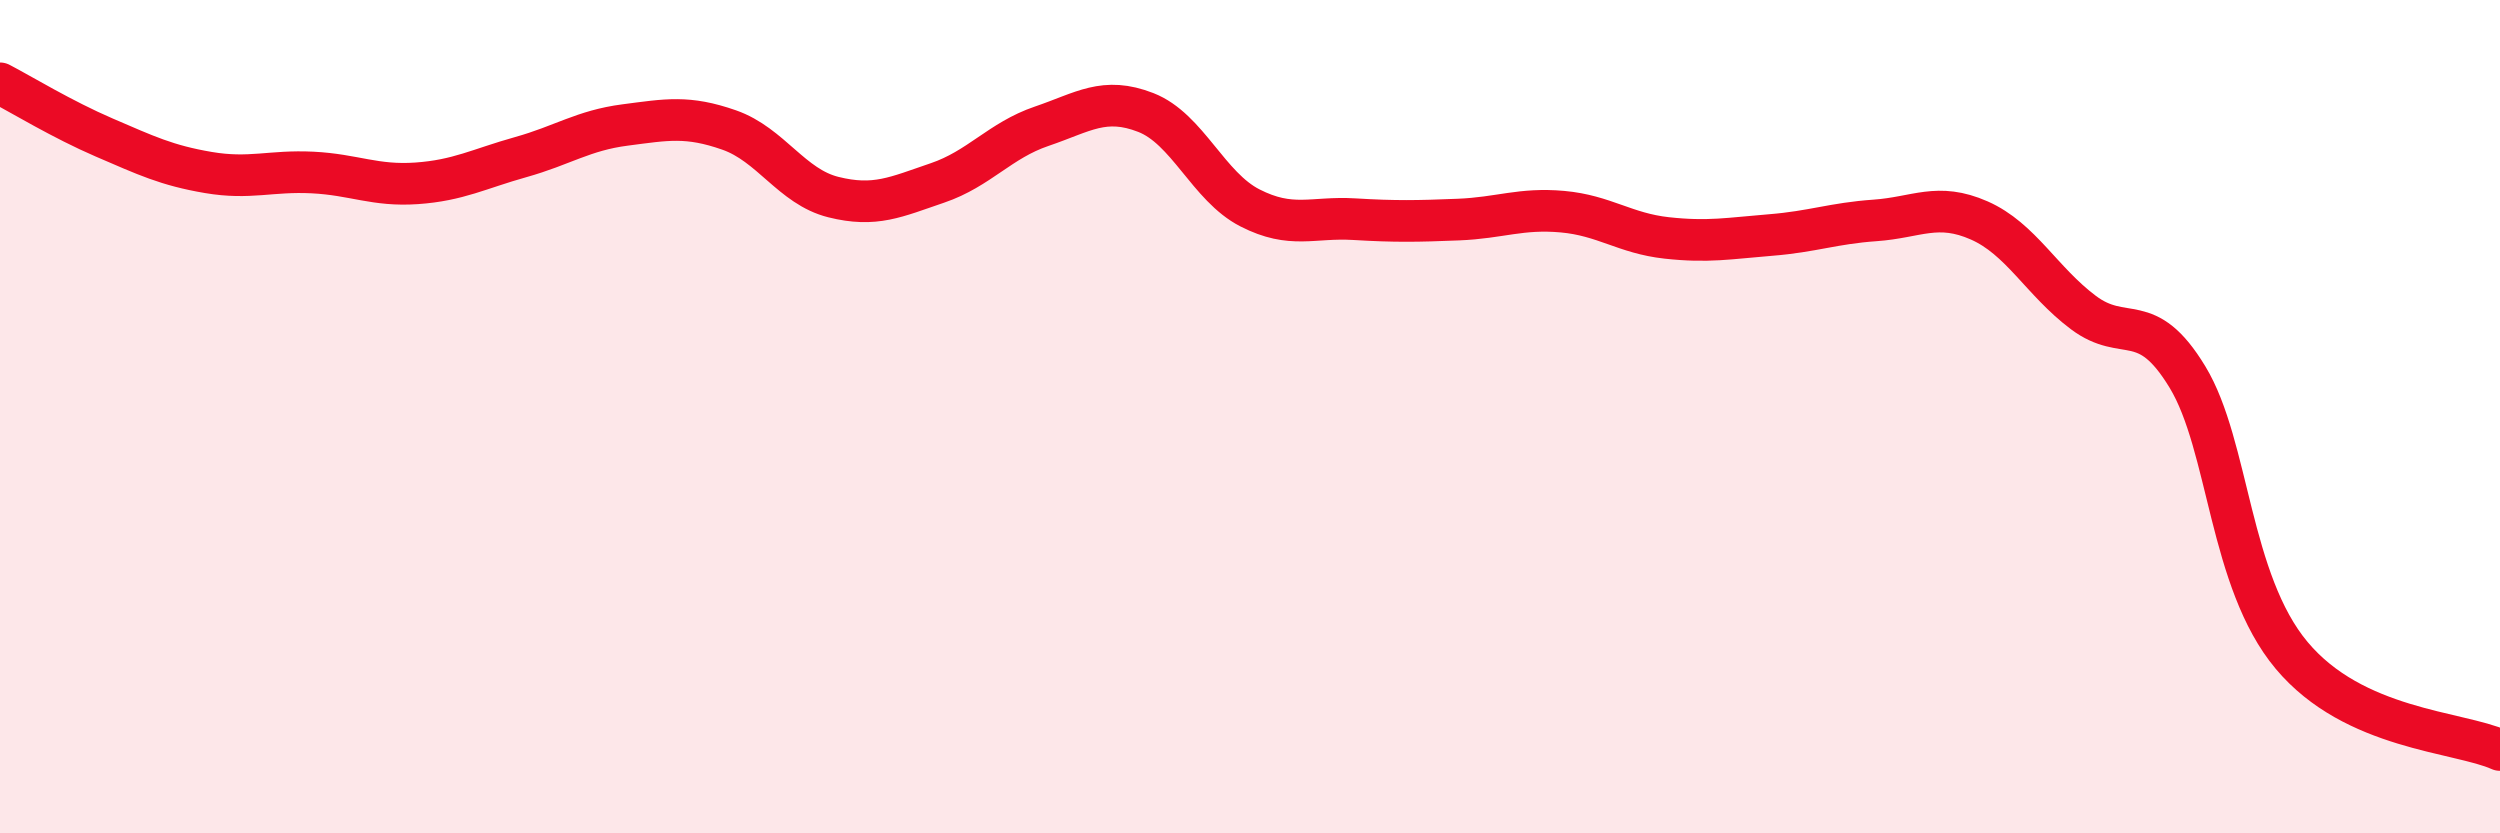 
    <svg width="60" height="20" viewBox="0 0 60 20" xmlns="http://www.w3.org/2000/svg">
      <path
        d="M 0,2 C 0.5,2.26 1.5,2.87 2.5,3.3 C 3.5,3.73 4,3.97 5,4.14 C 6,4.31 6.5,4.09 7.5,4.14 C 8.5,4.19 9,4.47 10,4.4 C 11,4.33 11.5,4.05 12.5,3.77 C 13.5,3.49 14,3.13 15,3 C 16,2.87 16.5,2.77 17.5,3.12 C 18.5,3.47 19,4.48 20,4.73 C 21,4.98 21.5,4.73 22.5,4.39 C 23.5,4.05 24,3.37 25,3.03 C 26,2.69 26.5,2.31 27.5,2.7 C 28.5,3.09 29,4.48 30,4.99 C 31,5.5 31.5,5.2 32.5,5.26 C 33.5,5.32 34,5.31 35,5.27 C 36,5.23 36.5,4.99 37.5,5.08 C 38.5,5.17 39,5.6 40,5.71 C 41,5.82 41.5,5.72 42.5,5.64 C 43.5,5.56 44,5.36 45,5.29 C 46,5.22 46.5,4.85 47.5,5.29 C 48.5,5.73 49,6.75 50,7.5 C 51,8.25 51.5,7.4 52.5,9.05 C 53.5,10.7 53.5,13.94 55,15.73 C 56.5,17.52 59,17.55 60,18L60 20L0 20Z"
        fill="#EB0A25"
        opacity="0.1"
        stroke-linecap="round"
        stroke-linejoin="round"
      />
      <path
        d="M 0,2 C 0.5,2.26 1.5,2.87 2.5,3.3 C 3.5,3.73 4,3.97 5,4.14 C 6,4.31 6.5,4.09 7.5,4.14 C 8.5,4.19 9,4.47 10,4.4 C 11,4.33 11.5,4.05 12.5,3.77 C 13.5,3.49 14,3.13 15,3 C 16,2.87 16.5,2.77 17.5,3.12 C 18.5,3.47 19,4.48 20,4.73 C 21,4.98 21.5,4.73 22.5,4.39 C 23.5,4.05 24,3.37 25,3.03 C 26,2.69 26.5,2.31 27.5,2.7 C 28.5,3.09 29,4.48 30,4.99 C 31,5.5 31.5,5.2 32.5,5.26 C 33.5,5.32 34,5.31 35,5.27 C 36,5.23 36.5,4.99 37.5,5.08 C 38.5,5.17 39,5.6 40,5.71 C 41,5.82 41.5,5.72 42.5,5.64 C 43.5,5.56 44,5.36 45,5.29 C 46,5.22 46.5,4.85 47.5,5.29 C 48.5,5.73 49,6.75 50,7.5 C 51,8.25 51.5,7.4 52.5,9.05 C 53.5,10.7 53.5,13.94 55,15.73 C 56.5,17.52 59,17.55 60,18"
        stroke="#EB0A25"
        stroke-width="1"
        fill="none"
        stroke-linecap="round"
        stroke-linejoin="round"
      />
    </svg>
  
